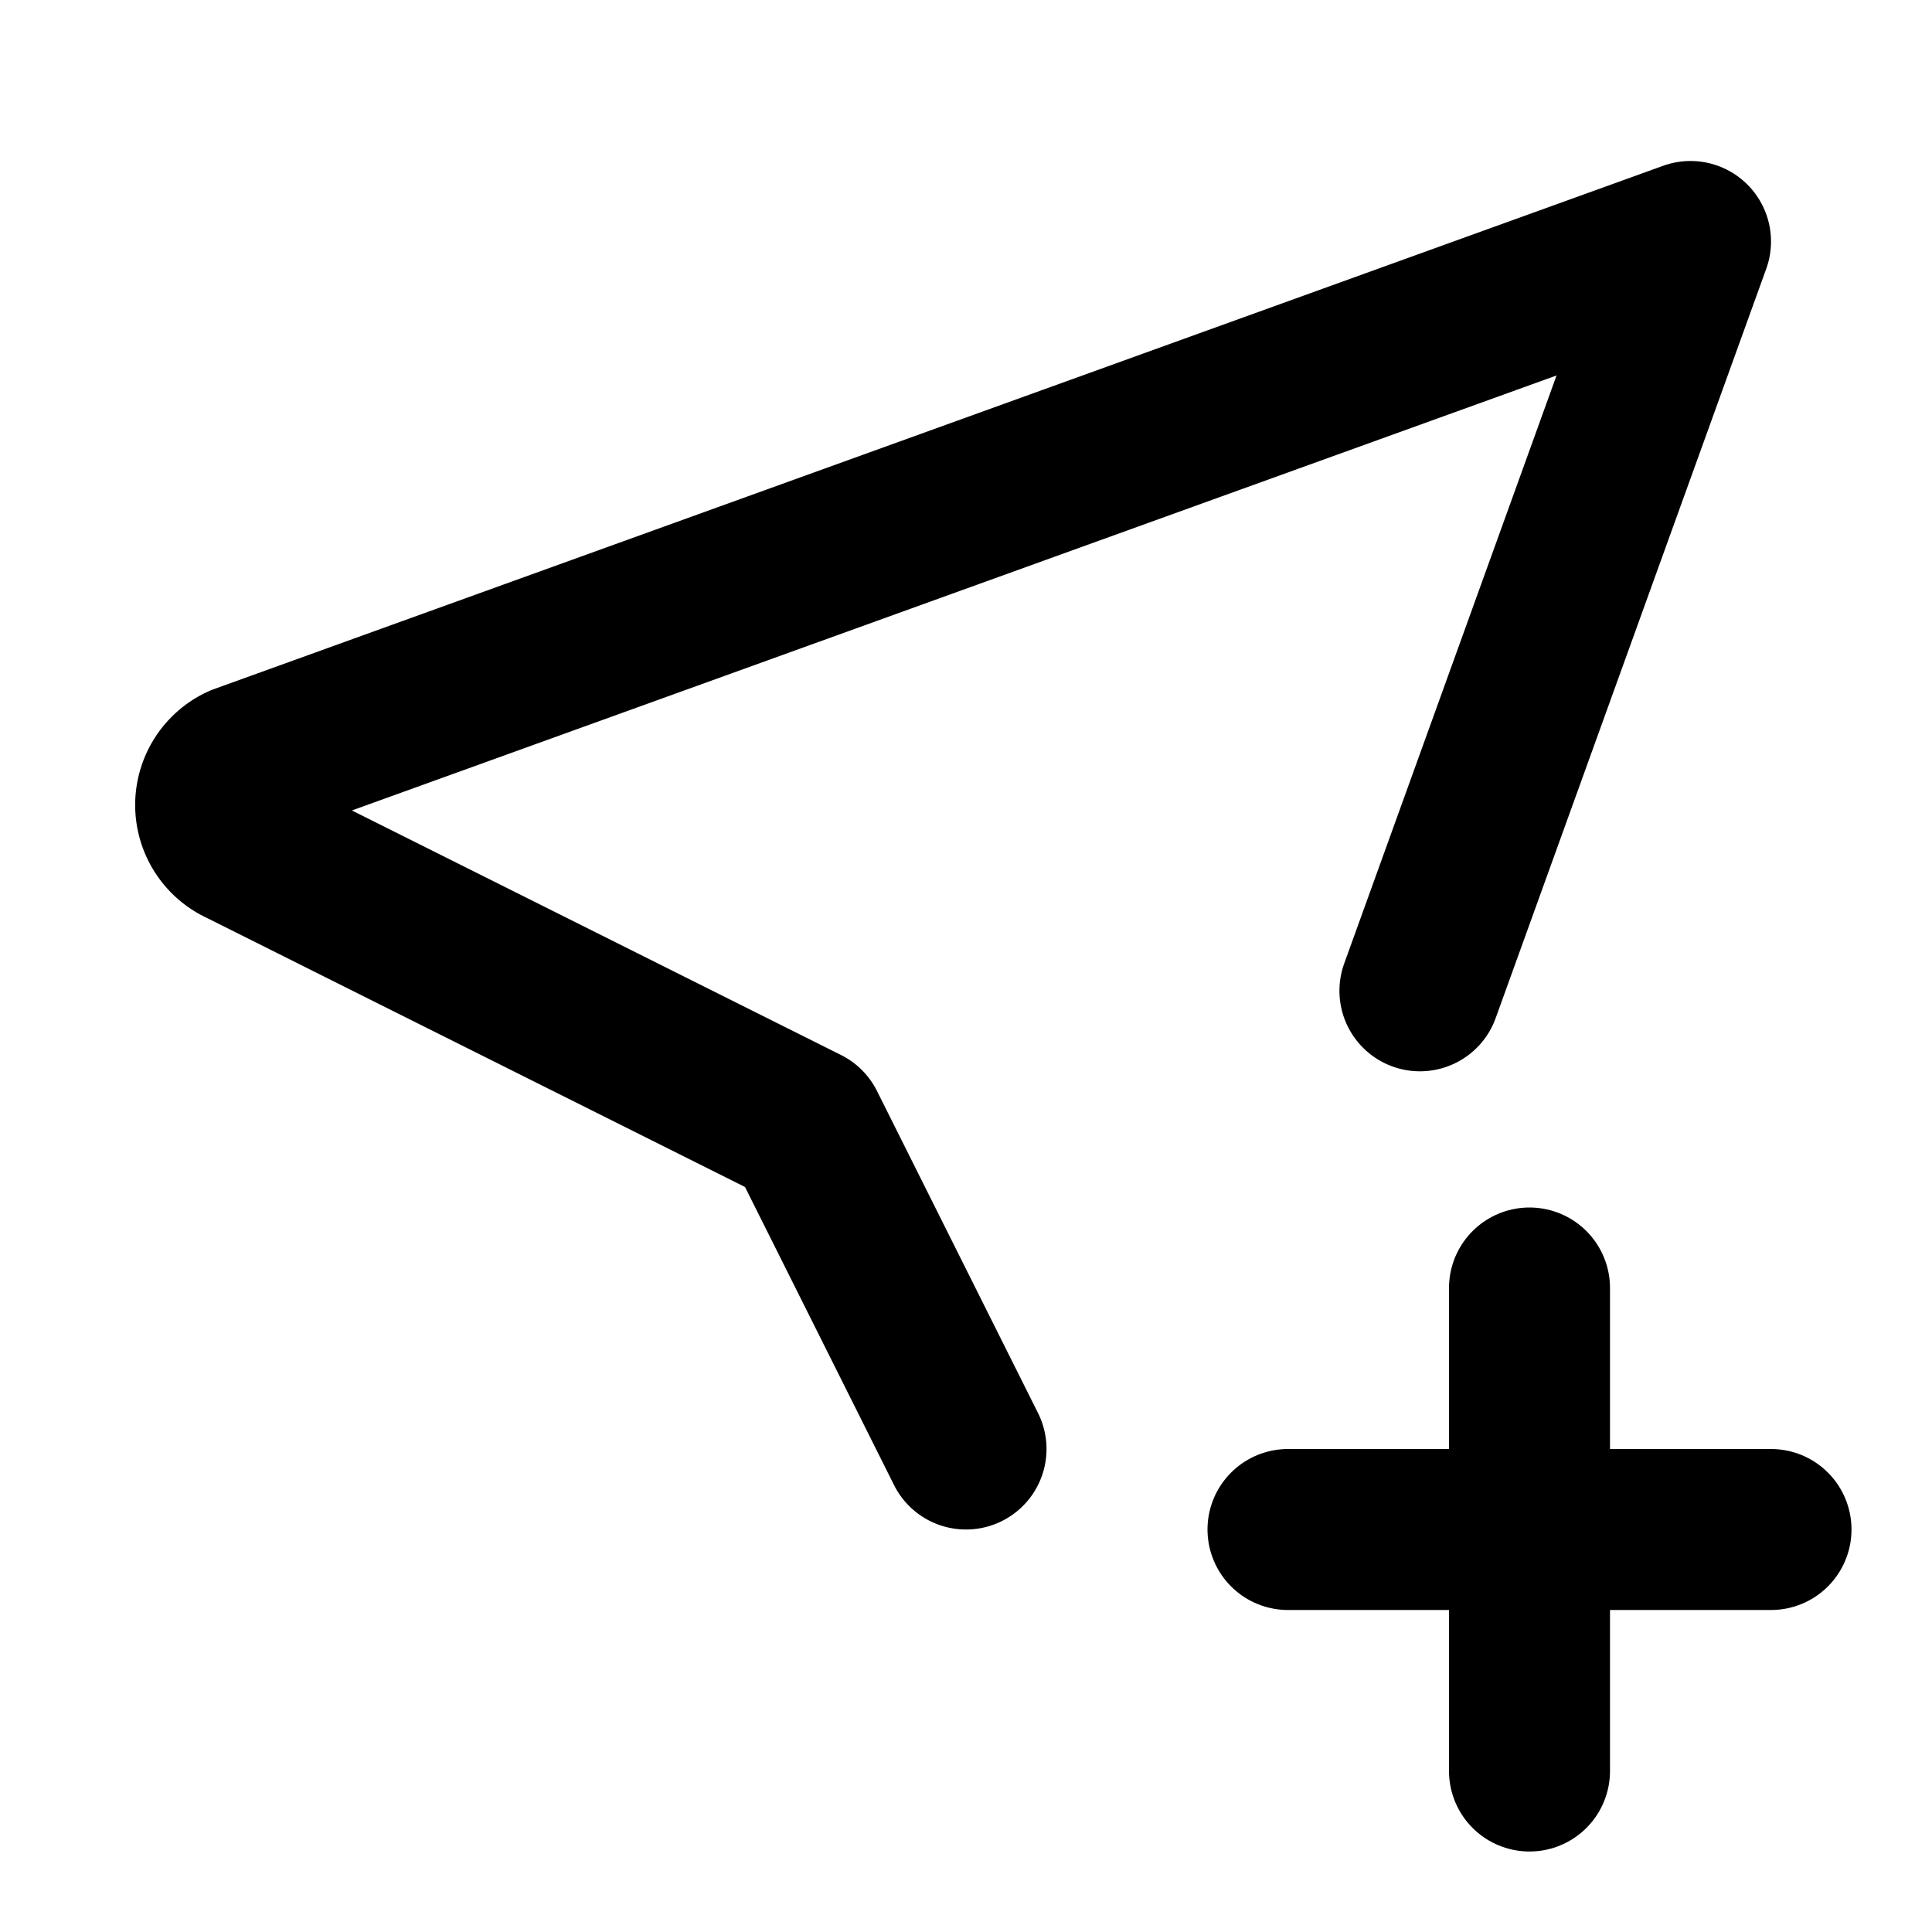 <!--
category: Map
tags: [add, increase, expand, amplify, augment, extend, escalate, enlarge, boost, advance]
version: "2.28"
unicode: "fbbc"
-->
<svg
  xmlns="http://www.w3.org/2000/svg"
  width="24"
  height="24"
  viewBox="0 0 24 24"
  fill="none"
  stroke="currentColor"
  stroke-width="2"
  stroke-linecap="round"
  stroke-linejoin="round"
>
  <path d="M12 18l-2 -4l-7 -3.5a.55 .55 0 0 1 0 -1l18 -6.5l-3.361 9.308" />
  <path d="M16 19h6" />
  <path d="M19 16v6" />
</svg>

